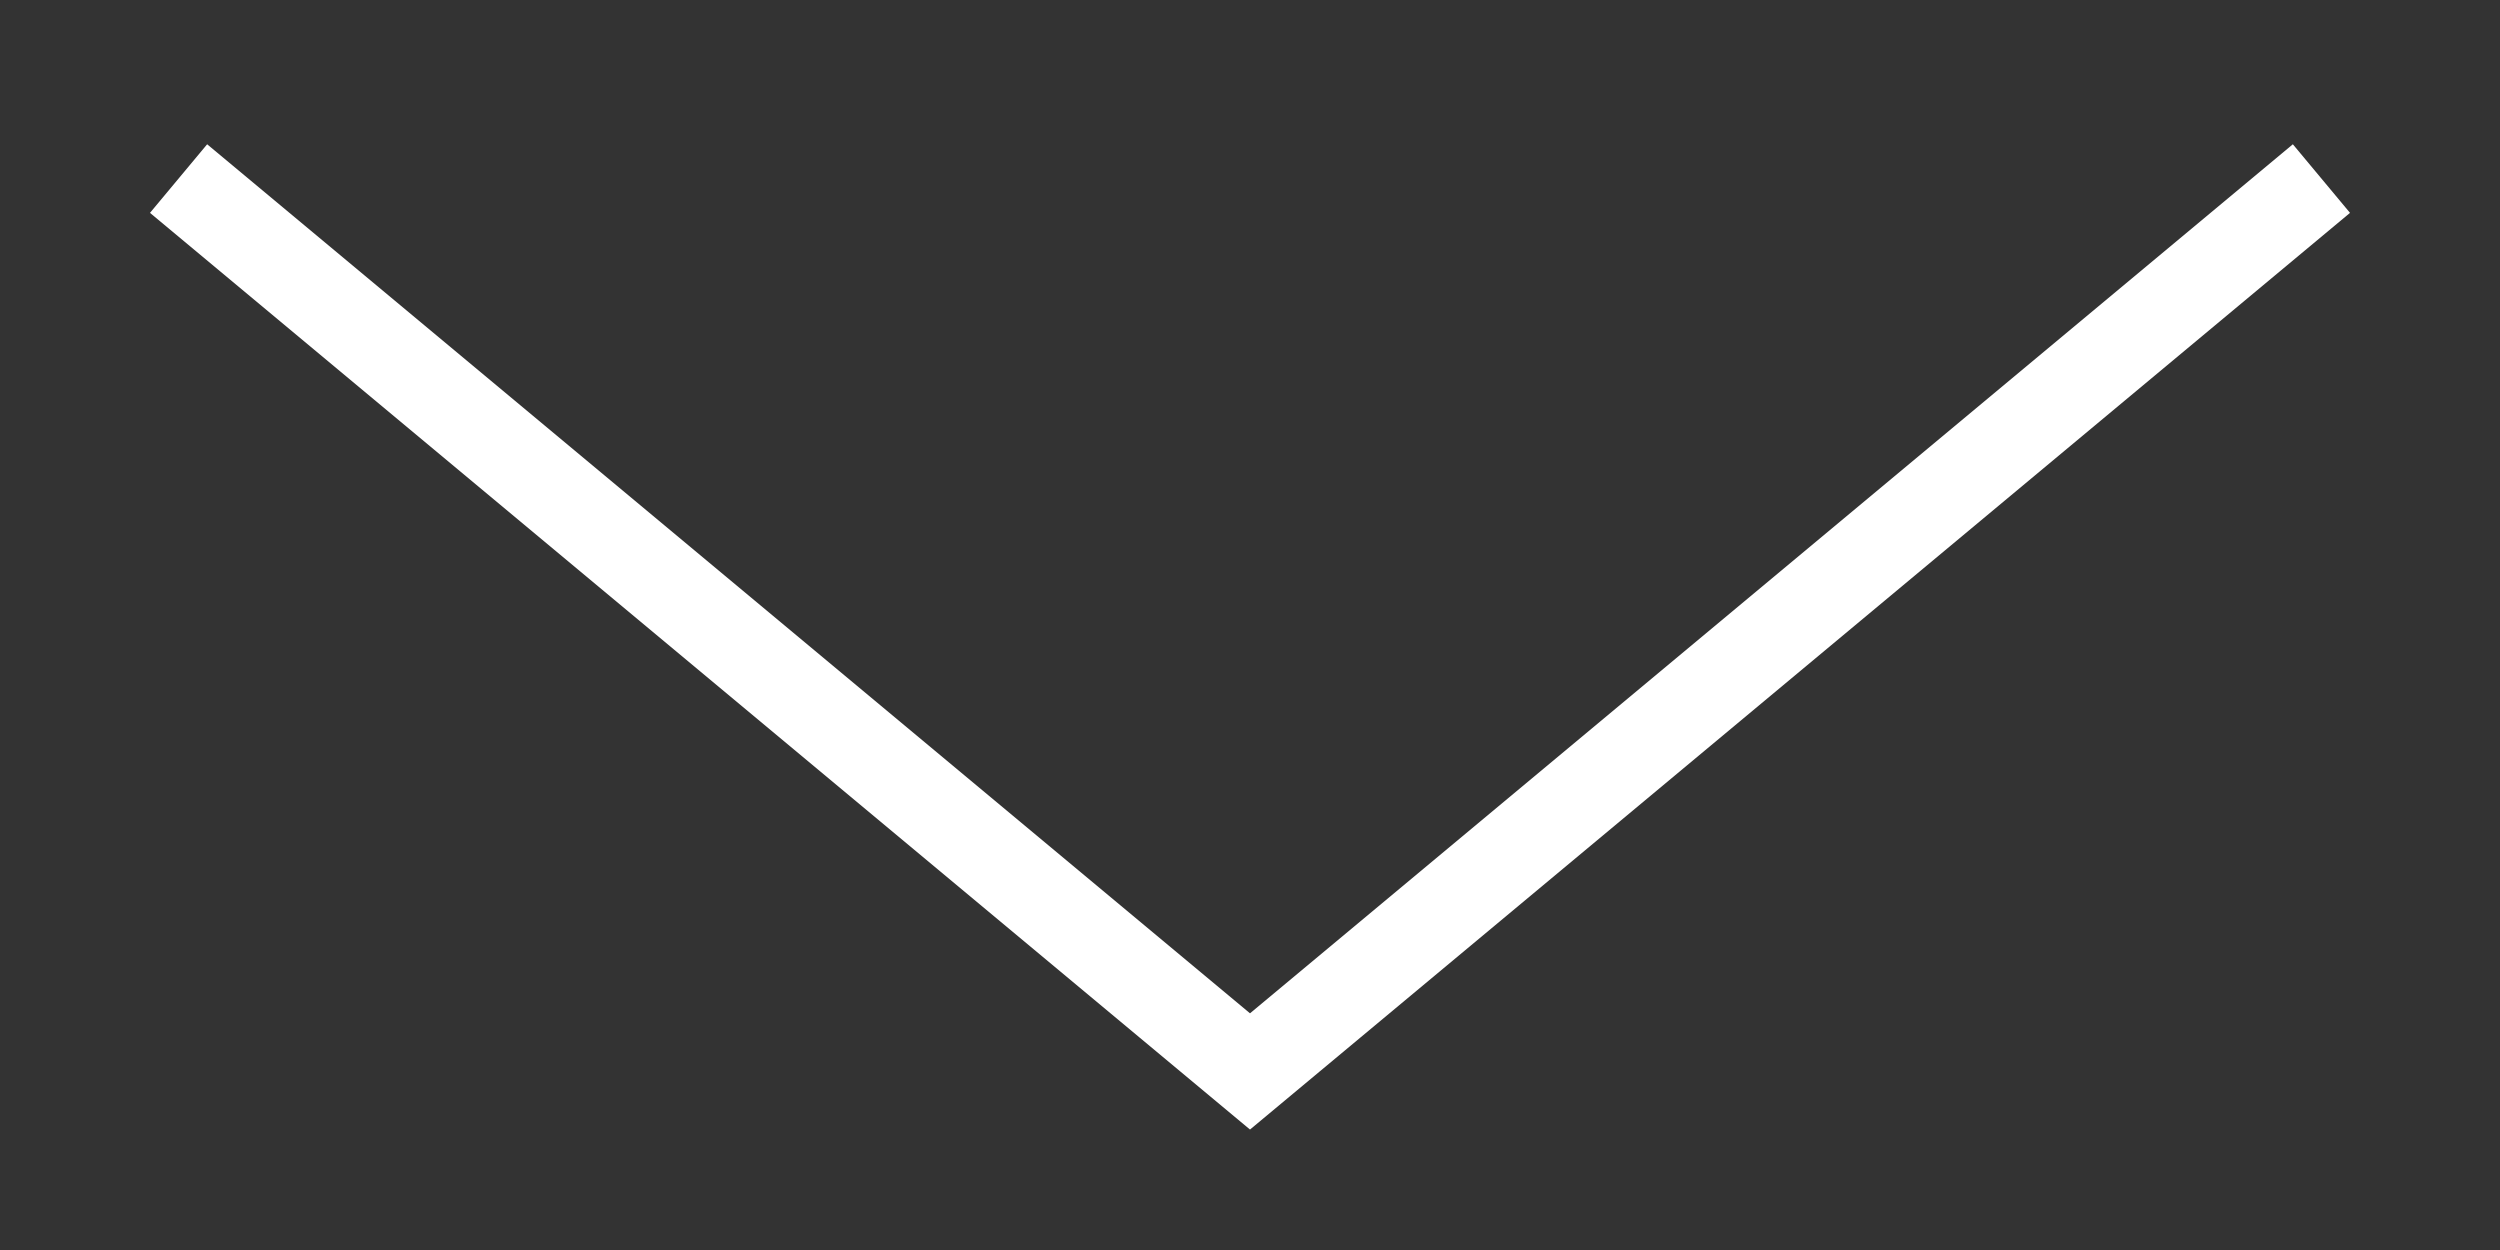 <?xml version="1.0" encoding="UTF-8"?> <svg xmlns="http://www.w3.org/2000/svg" width="14" height="7" viewBox="0 0 14 7" fill="none"><rect x="0" y="0" width="14" height="7" fill="#333333" stroke="none"/> <path d="M1 1L7 6L13 1" stroke="white" stroke-width="0.5"></path> </svg> 